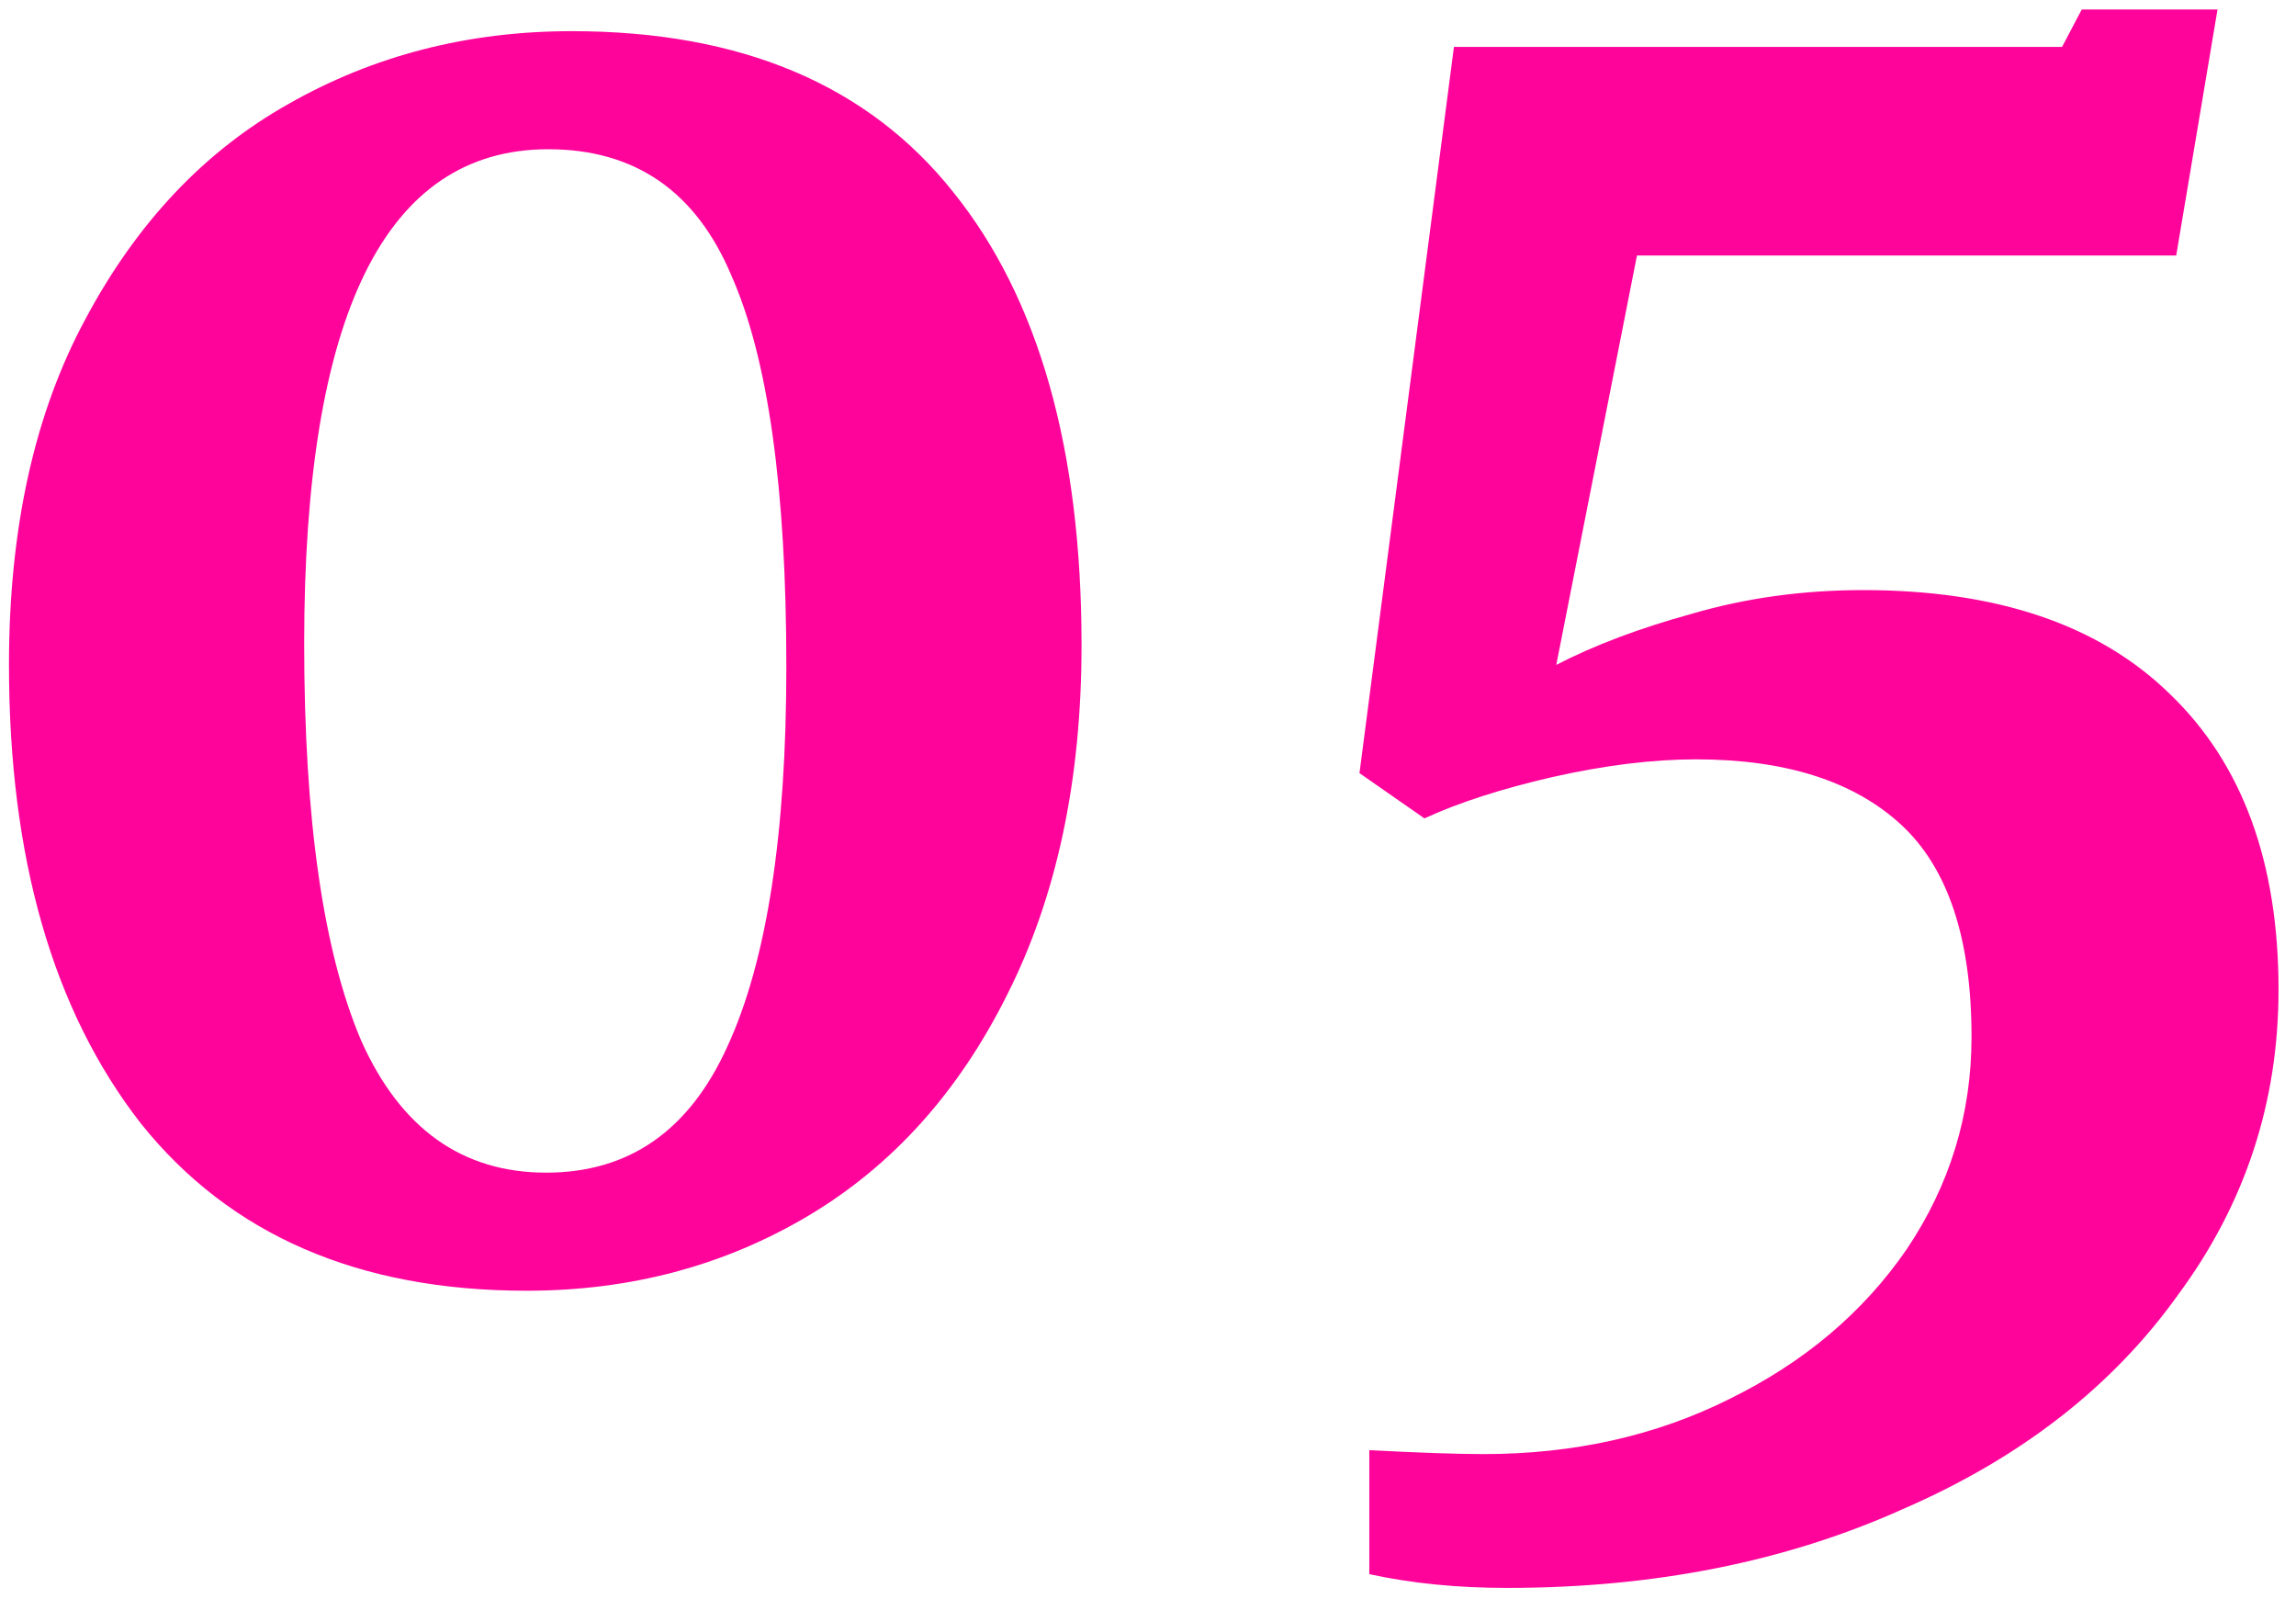 <?xml version="1.0" encoding="UTF-8"?> <svg xmlns="http://www.w3.org/2000/svg" width="56" height="39" viewBox="0 0 56 39" fill="none"> <path d="M12.843 31.48C8.747 31.48 5.611 30.12 3.435 27.4C1.291 24.648 0.219 20.92 0.219 16.216C0.219 12.888 0.843 10.072 2.091 7.768C3.339 5.432 4.987 3.688 7.035 2.536C9.115 1.352 11.419 0.76 13.947 0.76C18.075 0.76 21.179 2.072 23.259 4.696C25.339 7.288 26.379 10.968 26.379 15.736C26.379 19.032 25.771 21.88 24.555 24.28C23.371 26.648 21.755 28.44 19.707 29.656C17.659 30.872 15.371 31.48 12.843 31.48ZM13.323 28.6C15.339 28.6 16.811 27.576 17.739 25.528C18.699 23.448 19.179 20.36 19.179 16.264C19.179 11.912 18.731 8.728 17.835 6.712C16.971 4.664 15.483 3.64 13.371 3.64C9.403 3.64 7.419 7.656 7.419 15.688C7.419 19.976 7.883 23.208 8.811 25.384C9.771 27.528 11.275 28.6 13.323 28.6ZM33.398 35.368C34.614 35.432 35.542 35.464 36.182 35.464C38.39 35.464 40.39 35.016 42.182 34.12C44.006 33.224 45.446 32.008 46.502 30.472C47.558 28.904 48.086 27.176 48.086 25.288C48.086 22.888 47.51 21.16 46.358 20.104C45.206 19.048 43.542 18.52 41.366 18.52C40.31 18.52 39.142 18.664 37.862 18.952C36.614 19.24 35.574 19.576 34.742 19.96L33.158 18.856L35.462 1.144H50.294L50.774 0.232H54.086L53.078 6.232H39.926L37.958 16.216C38.886 15.736 39.99 15.32 41.27 14.968C42.582 14.584 43.974 14.392 45.446 14.392C48.71 14.392 51.206 15.24 52.934 16.936C54.694 18.632 55.574 21.032 55.574 24.136C55.574 26.888 54.758 29.368 53.126 31.576C51.526 33.816 49.286 35.56 46.406 36.808C43.558 38.088 40.342 38.728 36.758 38.728C35.542 38.728 34.422 38.616 33.398 38.392V35.368Z" fill="#FF049B"></path> </svg> 